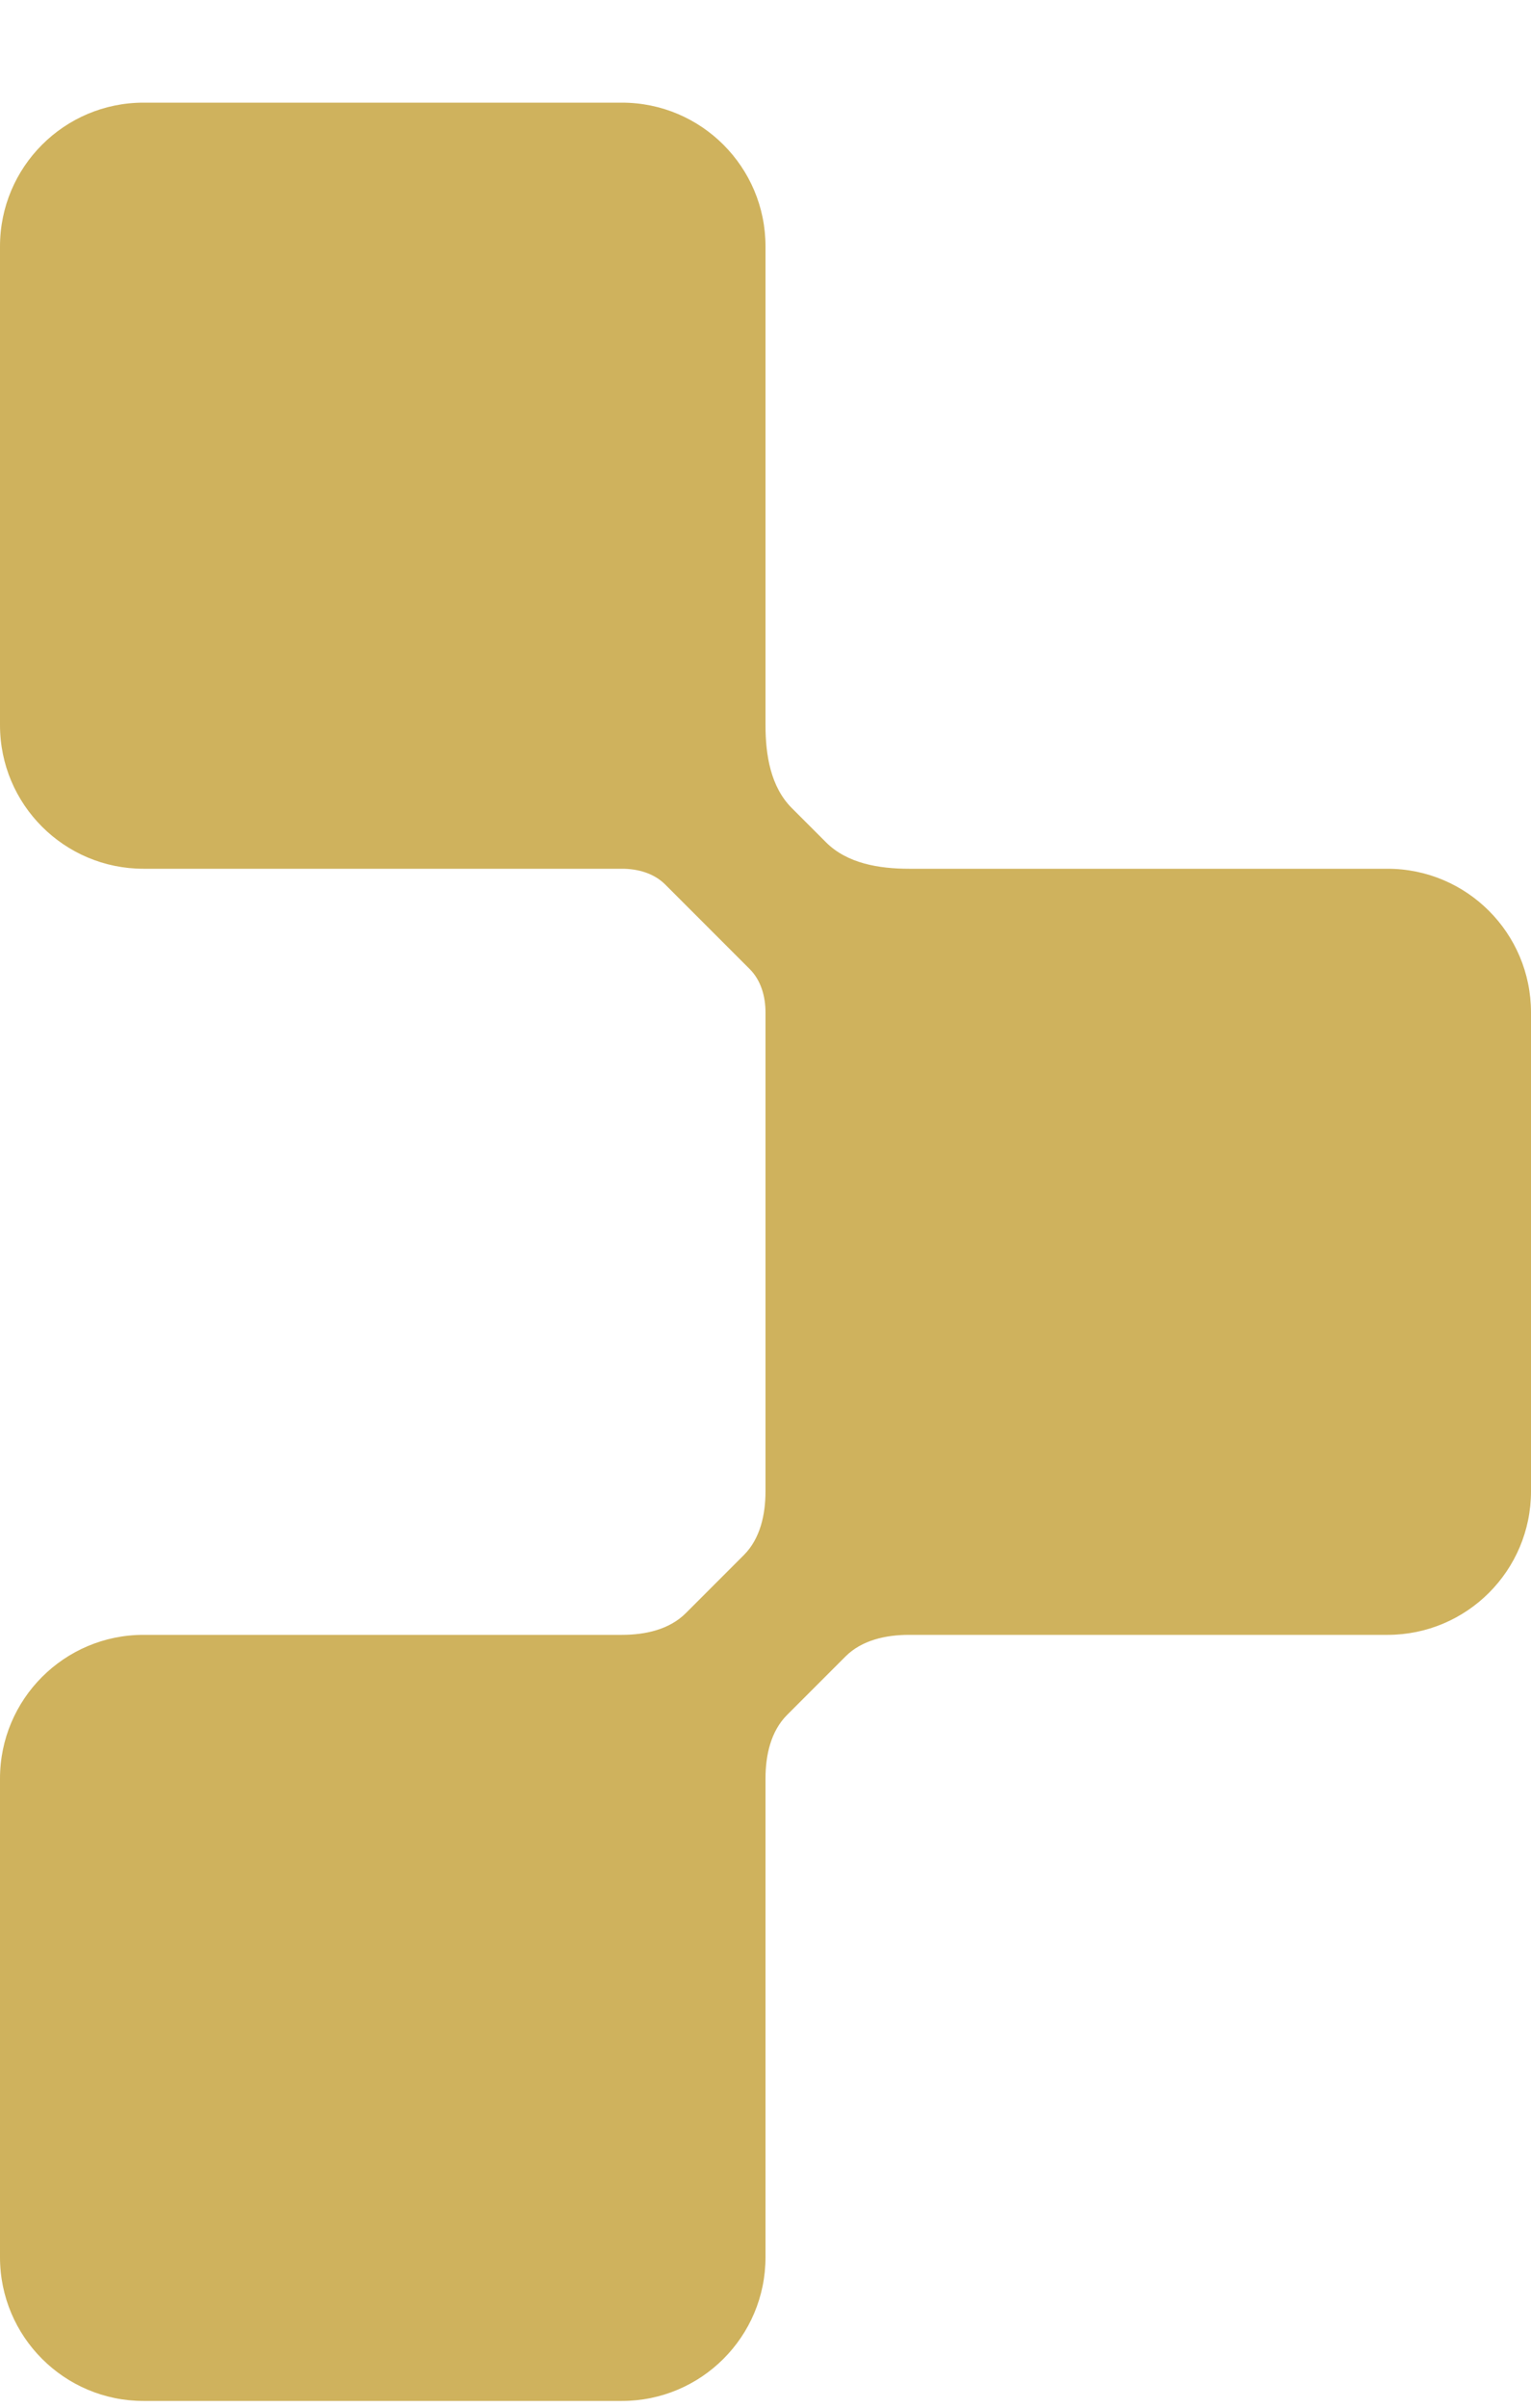 <svg width="14" height="22" viewBox="0 0 14 22" fill="none" xmlns="http://www.w3.org/2000/svg">
<path fill-rule="evenodd" clip-rule="evenodd" d="M14 9.251C14 8.526 13.412 7.938 12.688 7.938L8.313 7.938C8.038 7.938 7.747 7.89 7.553 7.696L7.242 7.385C7.047 7.191 7 6.9 7 6.626L7 2.251C7 1.526 6.412 0.938 5.687 0.938L1.312 0.938C0.588 0.938 -2.56846e-08 1.526 -5.73682e-08 2.251L-2.486e-07 6.626C-2.80284e-07 7.351 0.588 7.938 1.312 7.938L5.687 7.938C5.833 7.938 5.98 7.979 6.083 8.082L6.857 8.856C6.959 8.959 7 9.105 7 9.251L7 13.626C7 13.839 6.952 14.059 6.802 14.209L6.272 14.739C6.121 14.89 5.901 14.938 5.687 14.938L1.312 14.938C0.588 14.938 -6.3763e-07 15.526 -6.69314e-07 16.251L-8.60546e-07 20.625C-8.9223e-07 21.35 0.588 21.938 1.312 21.938L5.687 21.938C6.412 21.938 7 21.35 7 20.625L7 16.251C7 16.038 7.048 15.819 7.198 15.669L7.731 15.136C7.881 14.986 8.1 14.938 8.313 14.938L12.688 14.938C13.412 14.938 14 14.351 14 13.626L14 9.251Z" fill="#CFB25D"/>
</svg>

